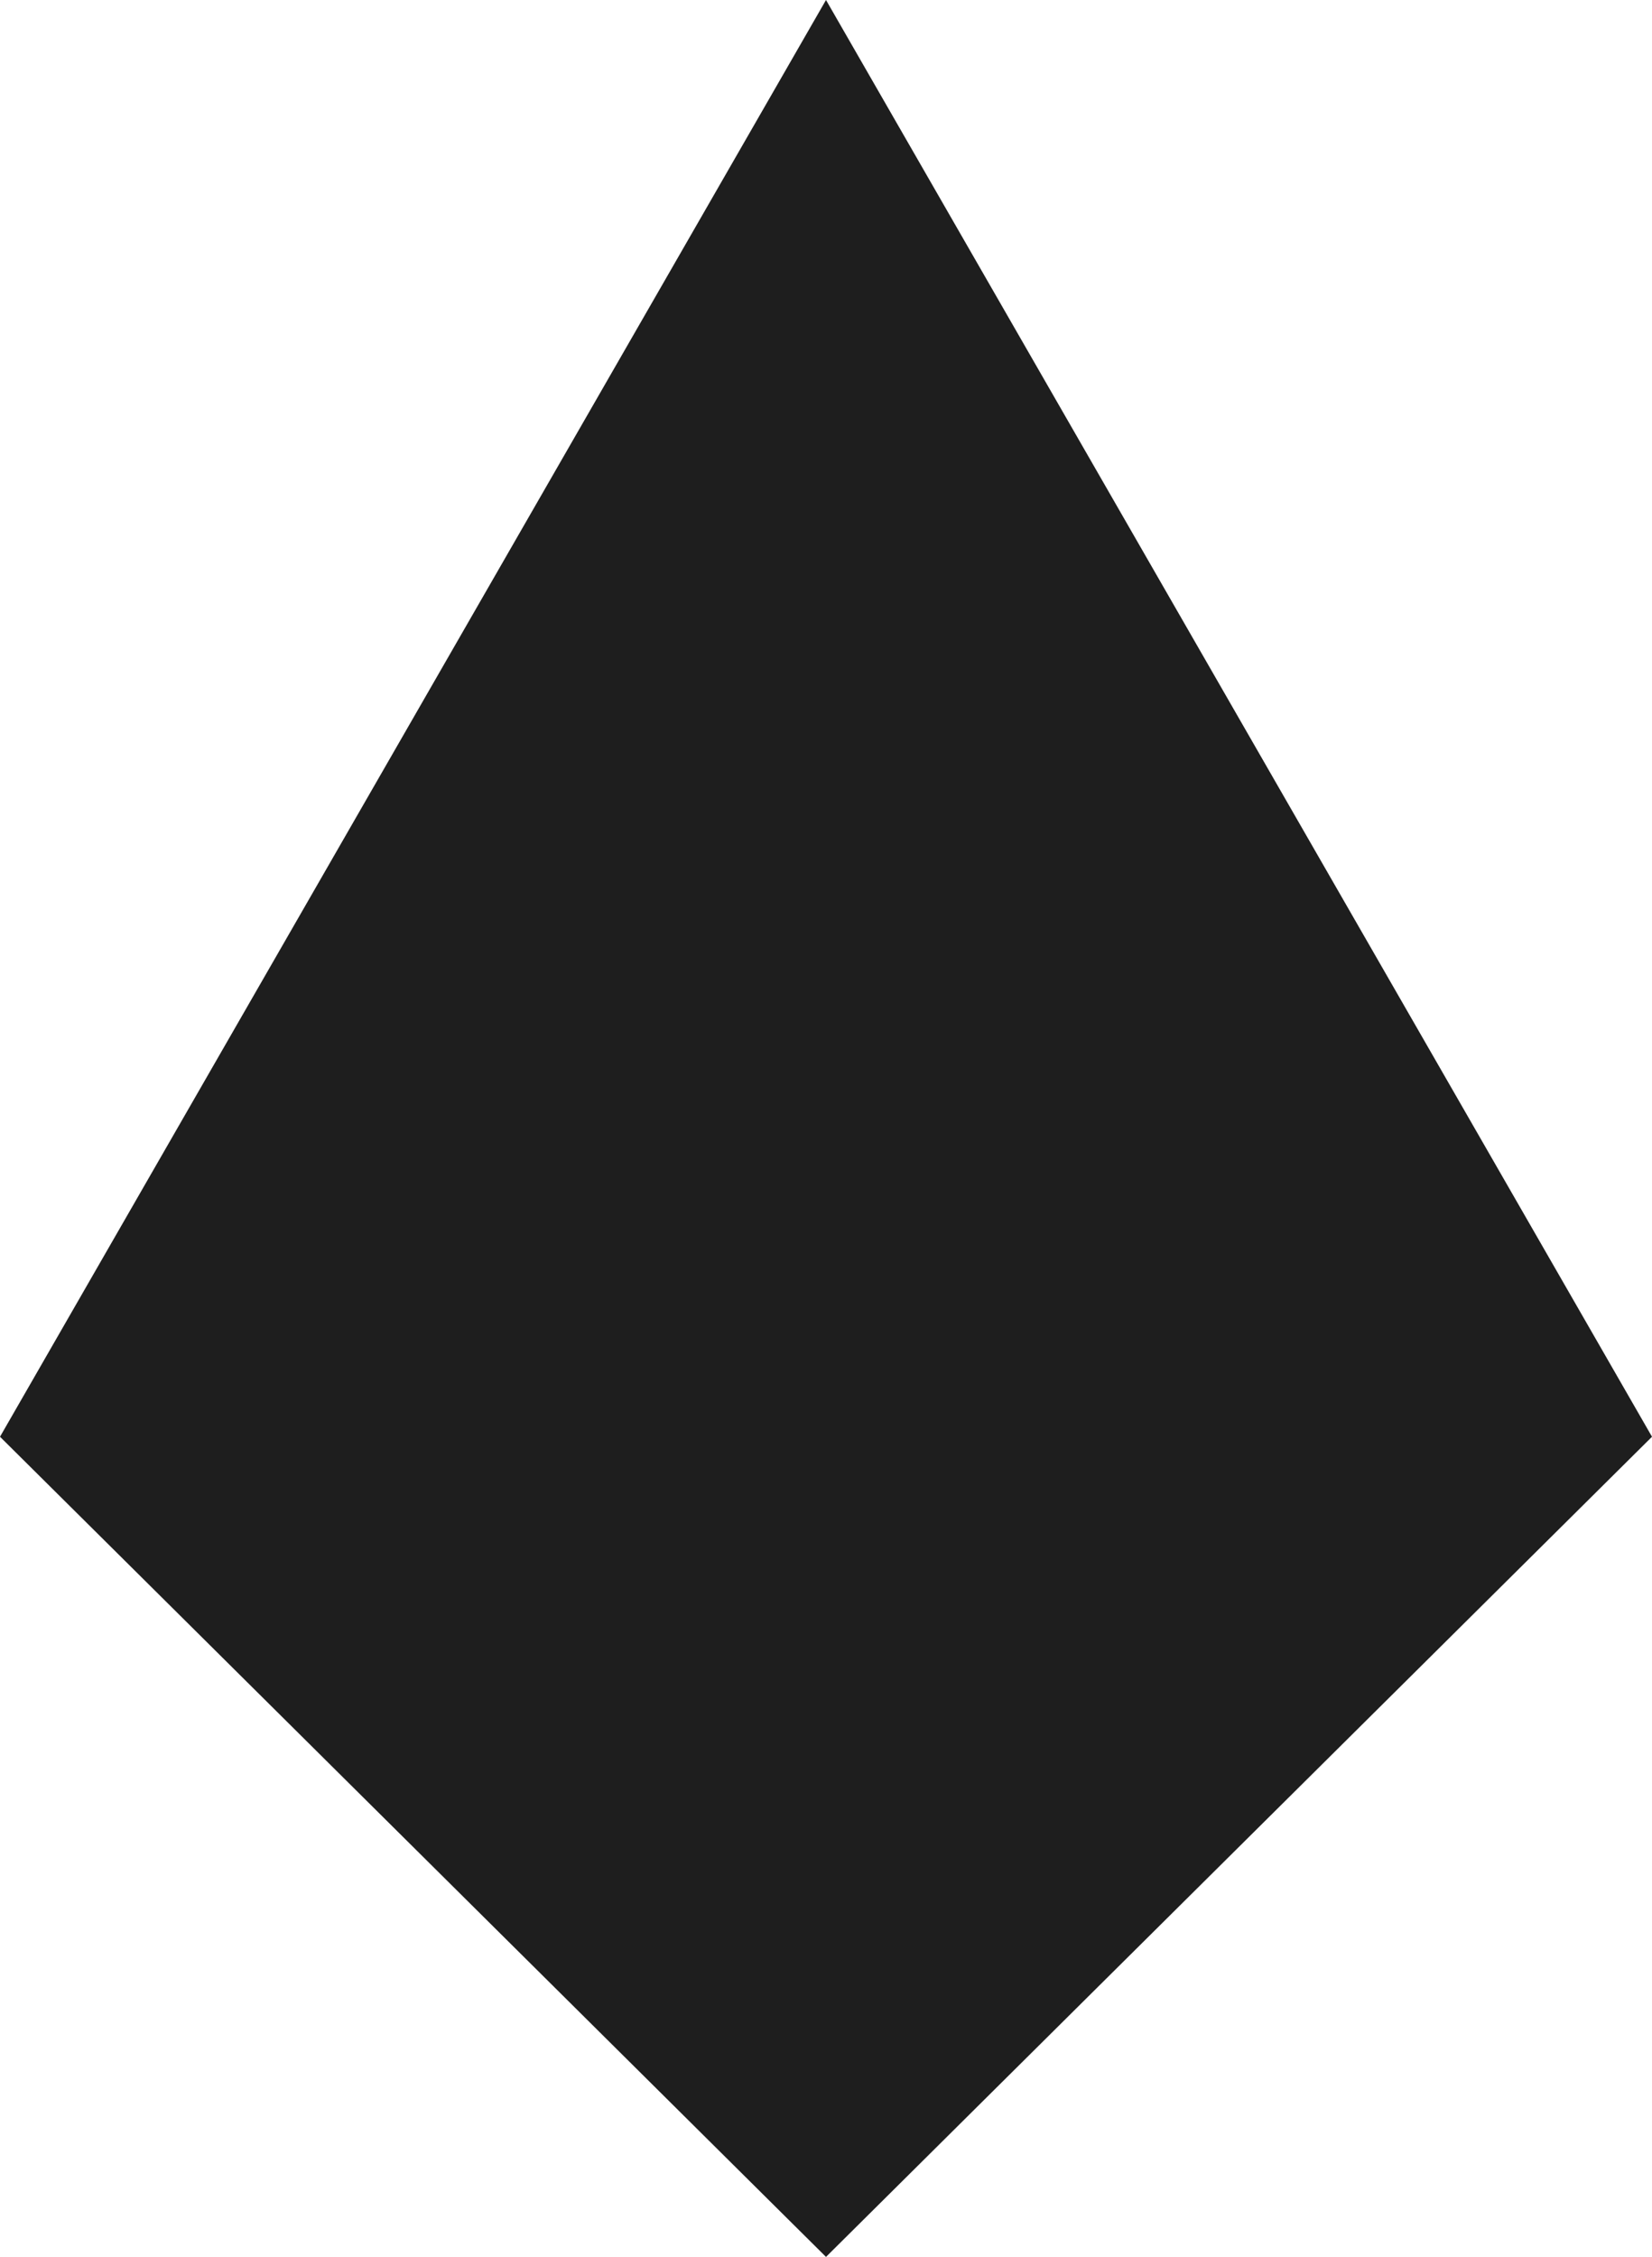 <?xml version="1.0" encoding="utf-8"?>
<!-- Generator: Adobe Illustrator 27.0.0, SVG Export Plug-In . SVG Version: 6.00 Build 0)  -->
<svg version="1.1" id="レイヤー_1" xmlns="http://www.w3.org/2000/svg" xmlns:xlink="http://www.w3.org/1999/xlink" x="0px"
	 y="0px" viewBox="0 0 27.6 37.7" style="enable-background:new 0 0 27.6 37.7;" xml:space="preserve">
<style type="text/css">
	.st0{fill:#1E1E1E;}
</style>
<polygon class="st0" points="27.6,24 13.8,37.7 0,24 13.8,0 "/>
</svg>
